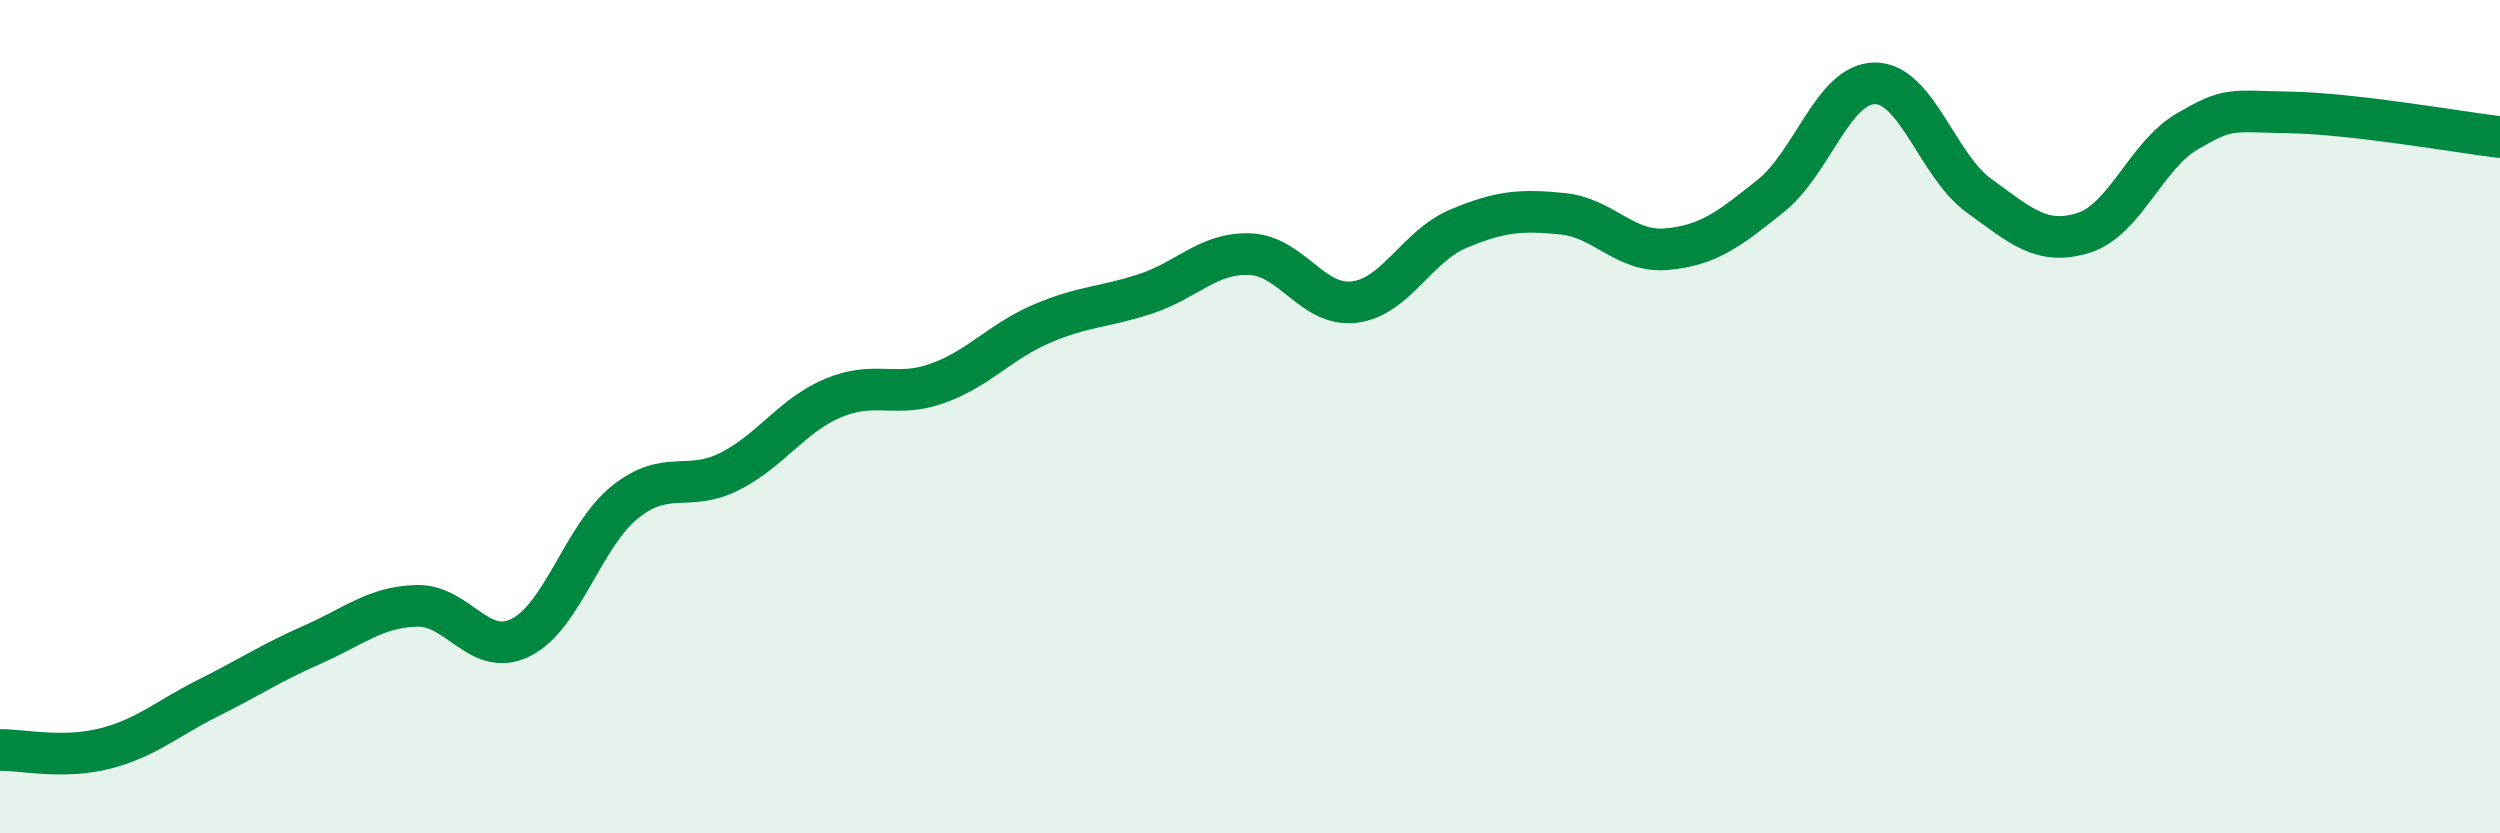 
    <svg width="60" height="20" viewBox="0 0 60 20" xmlns="http://www.w3.org/2000/svg">
      <path
        d="M 0,18 C 0.5,17.99 1.5,18.22 2.5,17.97 C 3.5,17.72 4,17.25 5,16.75 C 6,16.25 6.5,15.91 7.5,15.47 C 8.5,15.03 9,14.57 10,14.54 C 11,14.51 11.5,15.8 12.5,15.3 C 13.5,14.8 14,12.85 15,12.05 C 16,11.25 16.5,11.82 17.5,11.32 C 18.5,10.82 19,9.97 20,9.55 C 21,9.13 21.5,9.56 22.5,9.2 C 23.5,8.84 24,8.2 25,7.77 C 26,7.34 26.5,7.38 27.5,7.05 C 28.5,6.72 29,6.06 30,6.1 C 31,6.14 31.5,7.37 32.5,7.25 C 33.5,7.13 34,5.91 35,5.49 C 36,5.07 36.5,5.03 37.5,5.13 C 38.5,5.23 39,6.07 40,5.98 C 41,5.89 41.5,5.5 42.5,4.7 C 43.5,3.9 44,2 45,2 C 46,2 46.5,3.98 47.5,4.7 C 48.5,5.42 49,5.9 50,5.59 C 51,5.28 51.5,3.73 52.5,3.15 C 53.5,2.57 53.5,2.67 55,2.7 C 56.5,2.73 59,3.17 60,3.29L60 20L0 20Z"
        fill="#008740"
        opacity="0.1"
        stroke-linecap="round"
        stroke-linejoin="round"
      />
      <path
        d="M 0,18 C 0.5,17.99 1.5,18.22 2.5,17.97 C 3.5,17.72 4,17.25 5,16.75 C 6,16.25 6.5,15.91 7.5,15.47 C 8.5,15.03 9,14.57 10,14.54 C 11,14.51 11.5,15.8 12.5,15.3 C 13.5,14.8 14,12.85 15,12.05 C 16,11.25 16.5,11.82 17.5,11.32 C 18.5,10.82 19,9.97 20,9.55 C 21,9.13 21.5,9.56 22.5,9.2 C 23.5,8.84 24,8.2 25,7.77 C 26,7.34 26.5,7.38 27.5,7.05 C 28.5,6.72 29,6.06 30,6.1 C 31,6.14 31.5,7.37 32.5,7.25 C 33.5,7.13 34,5.91 35,5.49 C 36,5.07 36.5,5.03 37.5,5.13 C 38.5,5.23 39,6.07 40,5.98 C 41,5.89 41.5,5.5 42.5,4.7 C 43.5,3.9 44,2 45,2 C 46,2 46.5,3.98 47.5,4.7 C 48.5,5.42 49,5.9 50,5.59 C 51,5.28 51.5,3.73 52.5,3.15 C 53.5,2.57 53.5,2.67 55,2.7 C 56.5,2.73 59,3.17 60,3.29"
        stroke="#008740"
        stroke-width="1"
        fill="none"
        stroke-linecap="round"
        stroke-linejoin="round"
      />
    </svg>
  